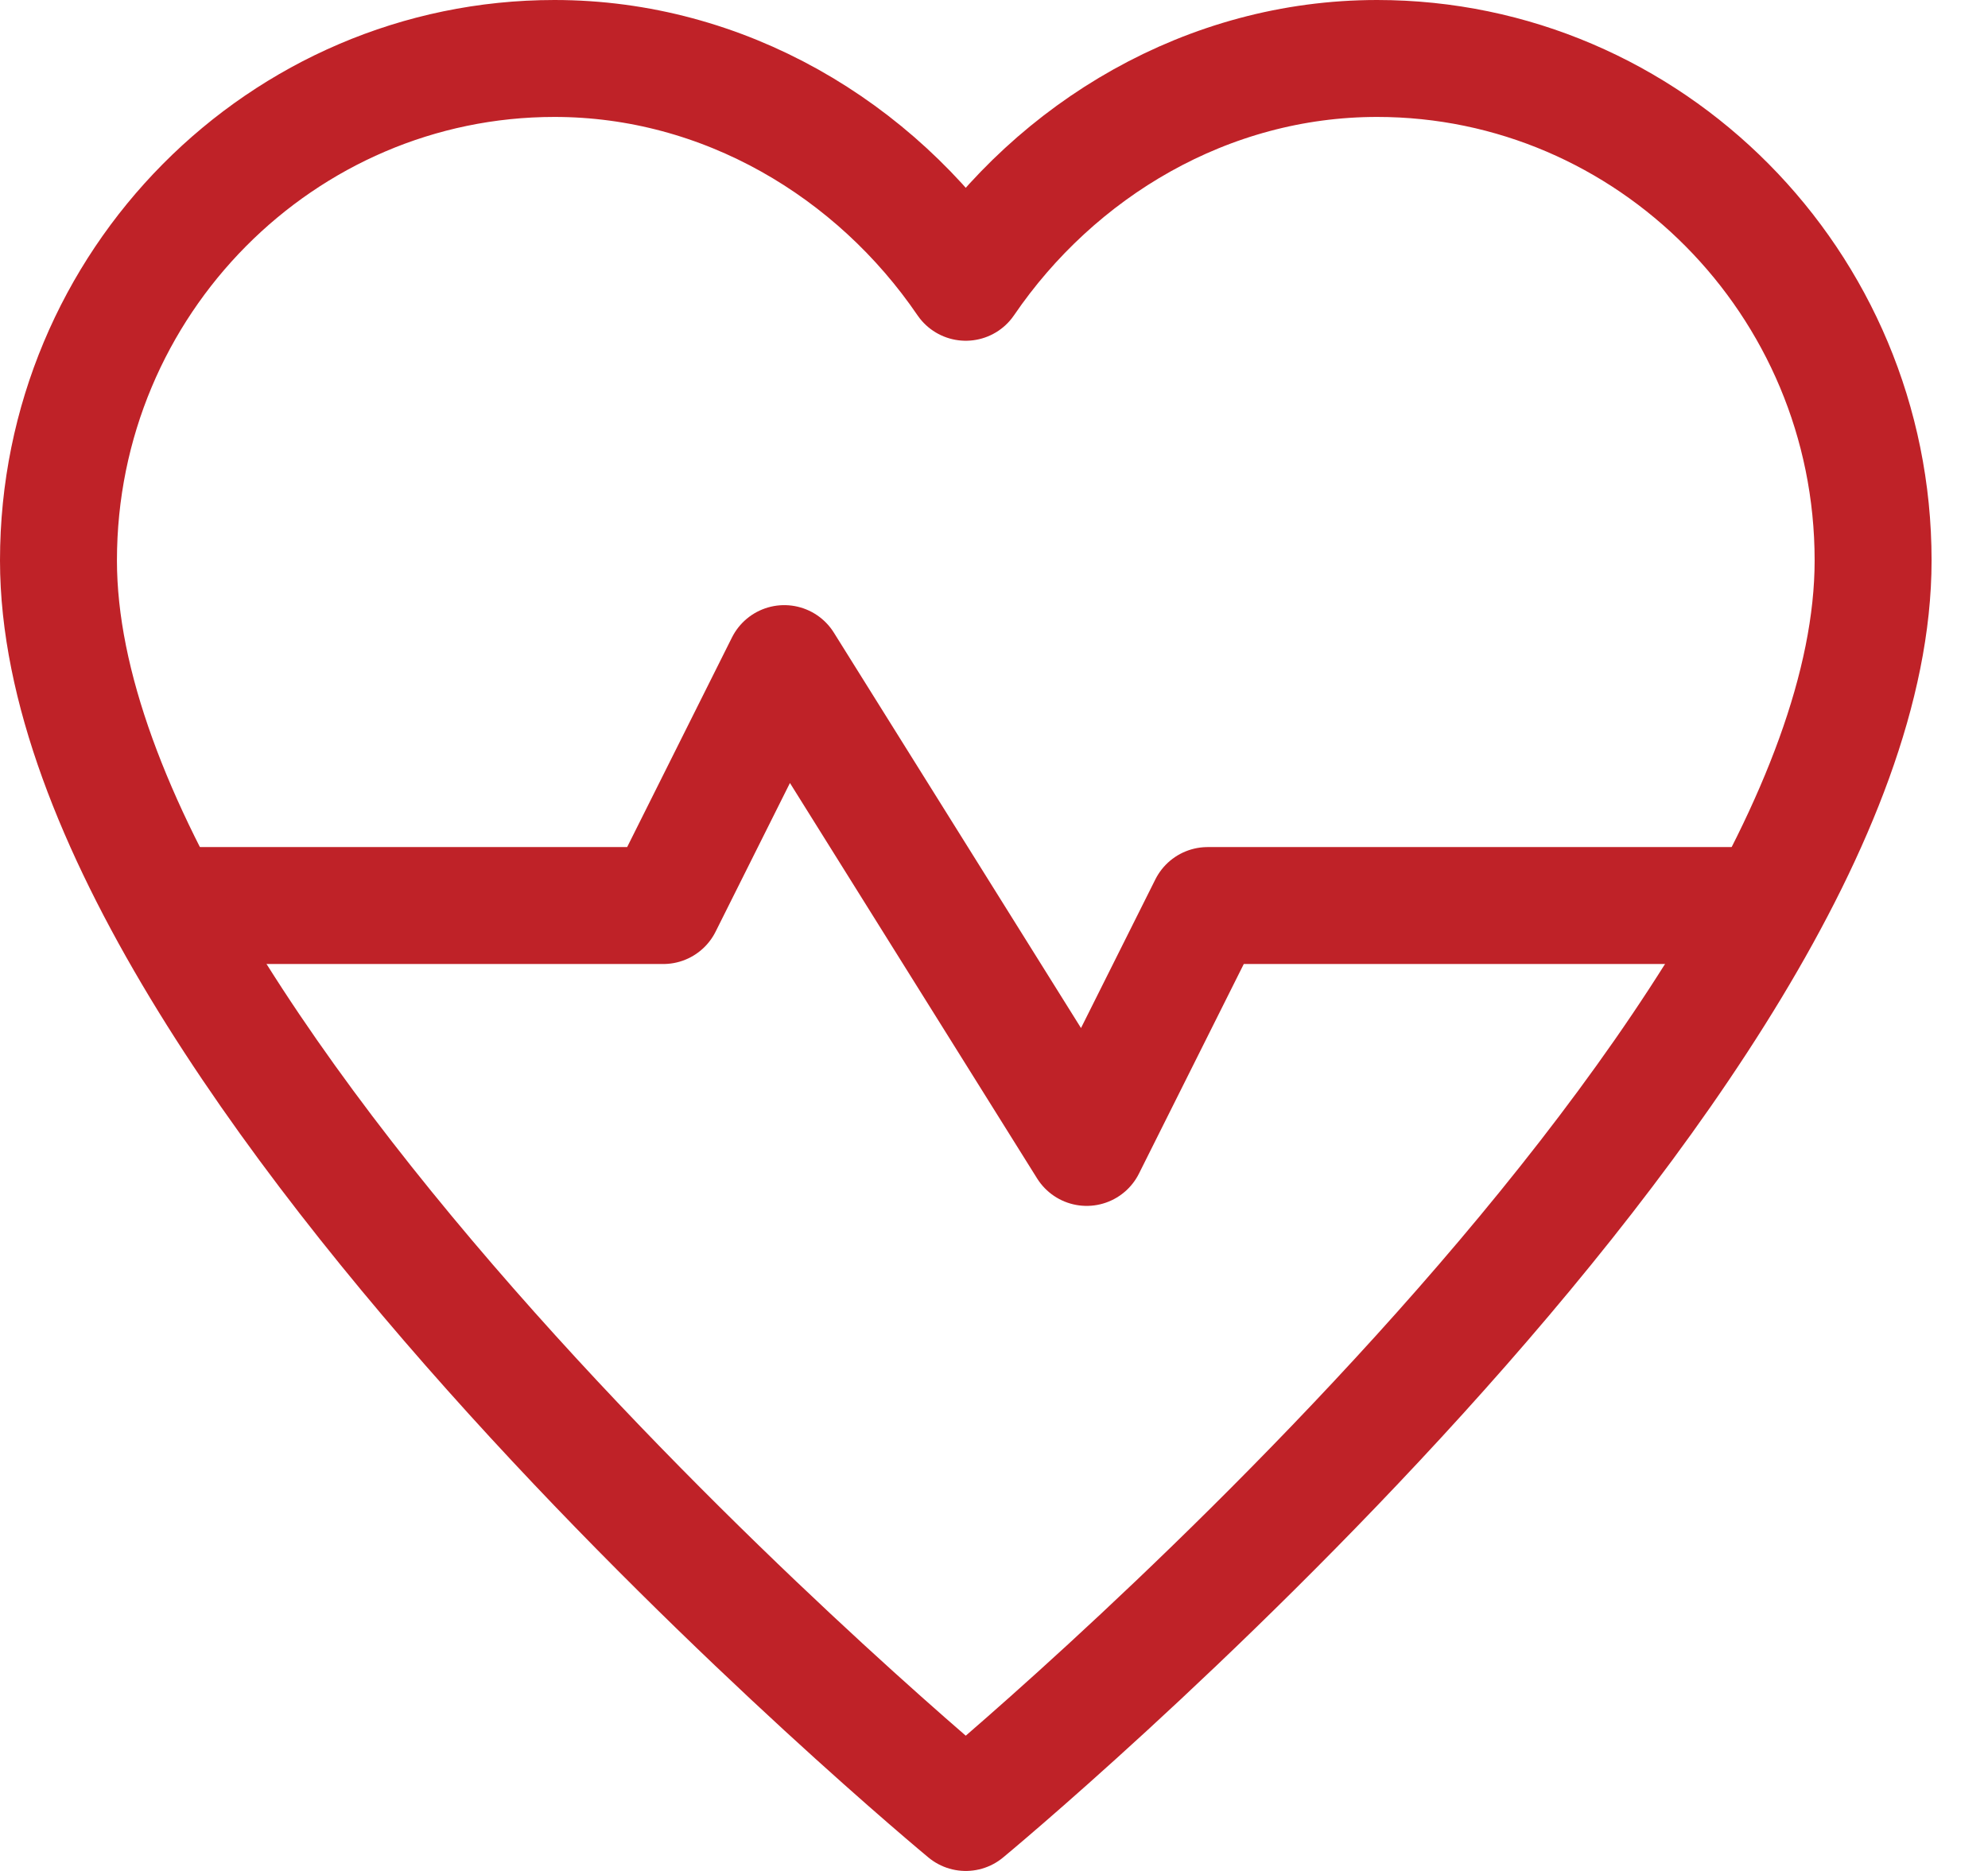 <svg width="34" height="32" viewBox="0 0 34 32" fill="none" xmlns="http://www.w3.org/2000/svg">
<path d="M2.861 15.488H11.344L13.413 11.35L18.585 19.625L20.654 15.488H30.172" stroke="#BF2228" stroke-width="2" stroke-linecap="round" stroke-linejoin="round"/>
<path fill-rule="evenodd" clip-rule="evenodd" d="M23.552 1C20.655 1 18.069 2.552 16.517 4.828C14.966 2.552 12.379 1 9.483 1C4.828 1 1 4.828 1 9.586C1 18.172 16.517 31 16.517 31C16.517 31 32.035 18.172 32.035 9.586C32.035 4.828 28.207 1 23.552 1V1Z" stroke="#BF2228" stroke-width="2" stroke-linecap="round" stroke-linejoin="round"/>
</svg>

